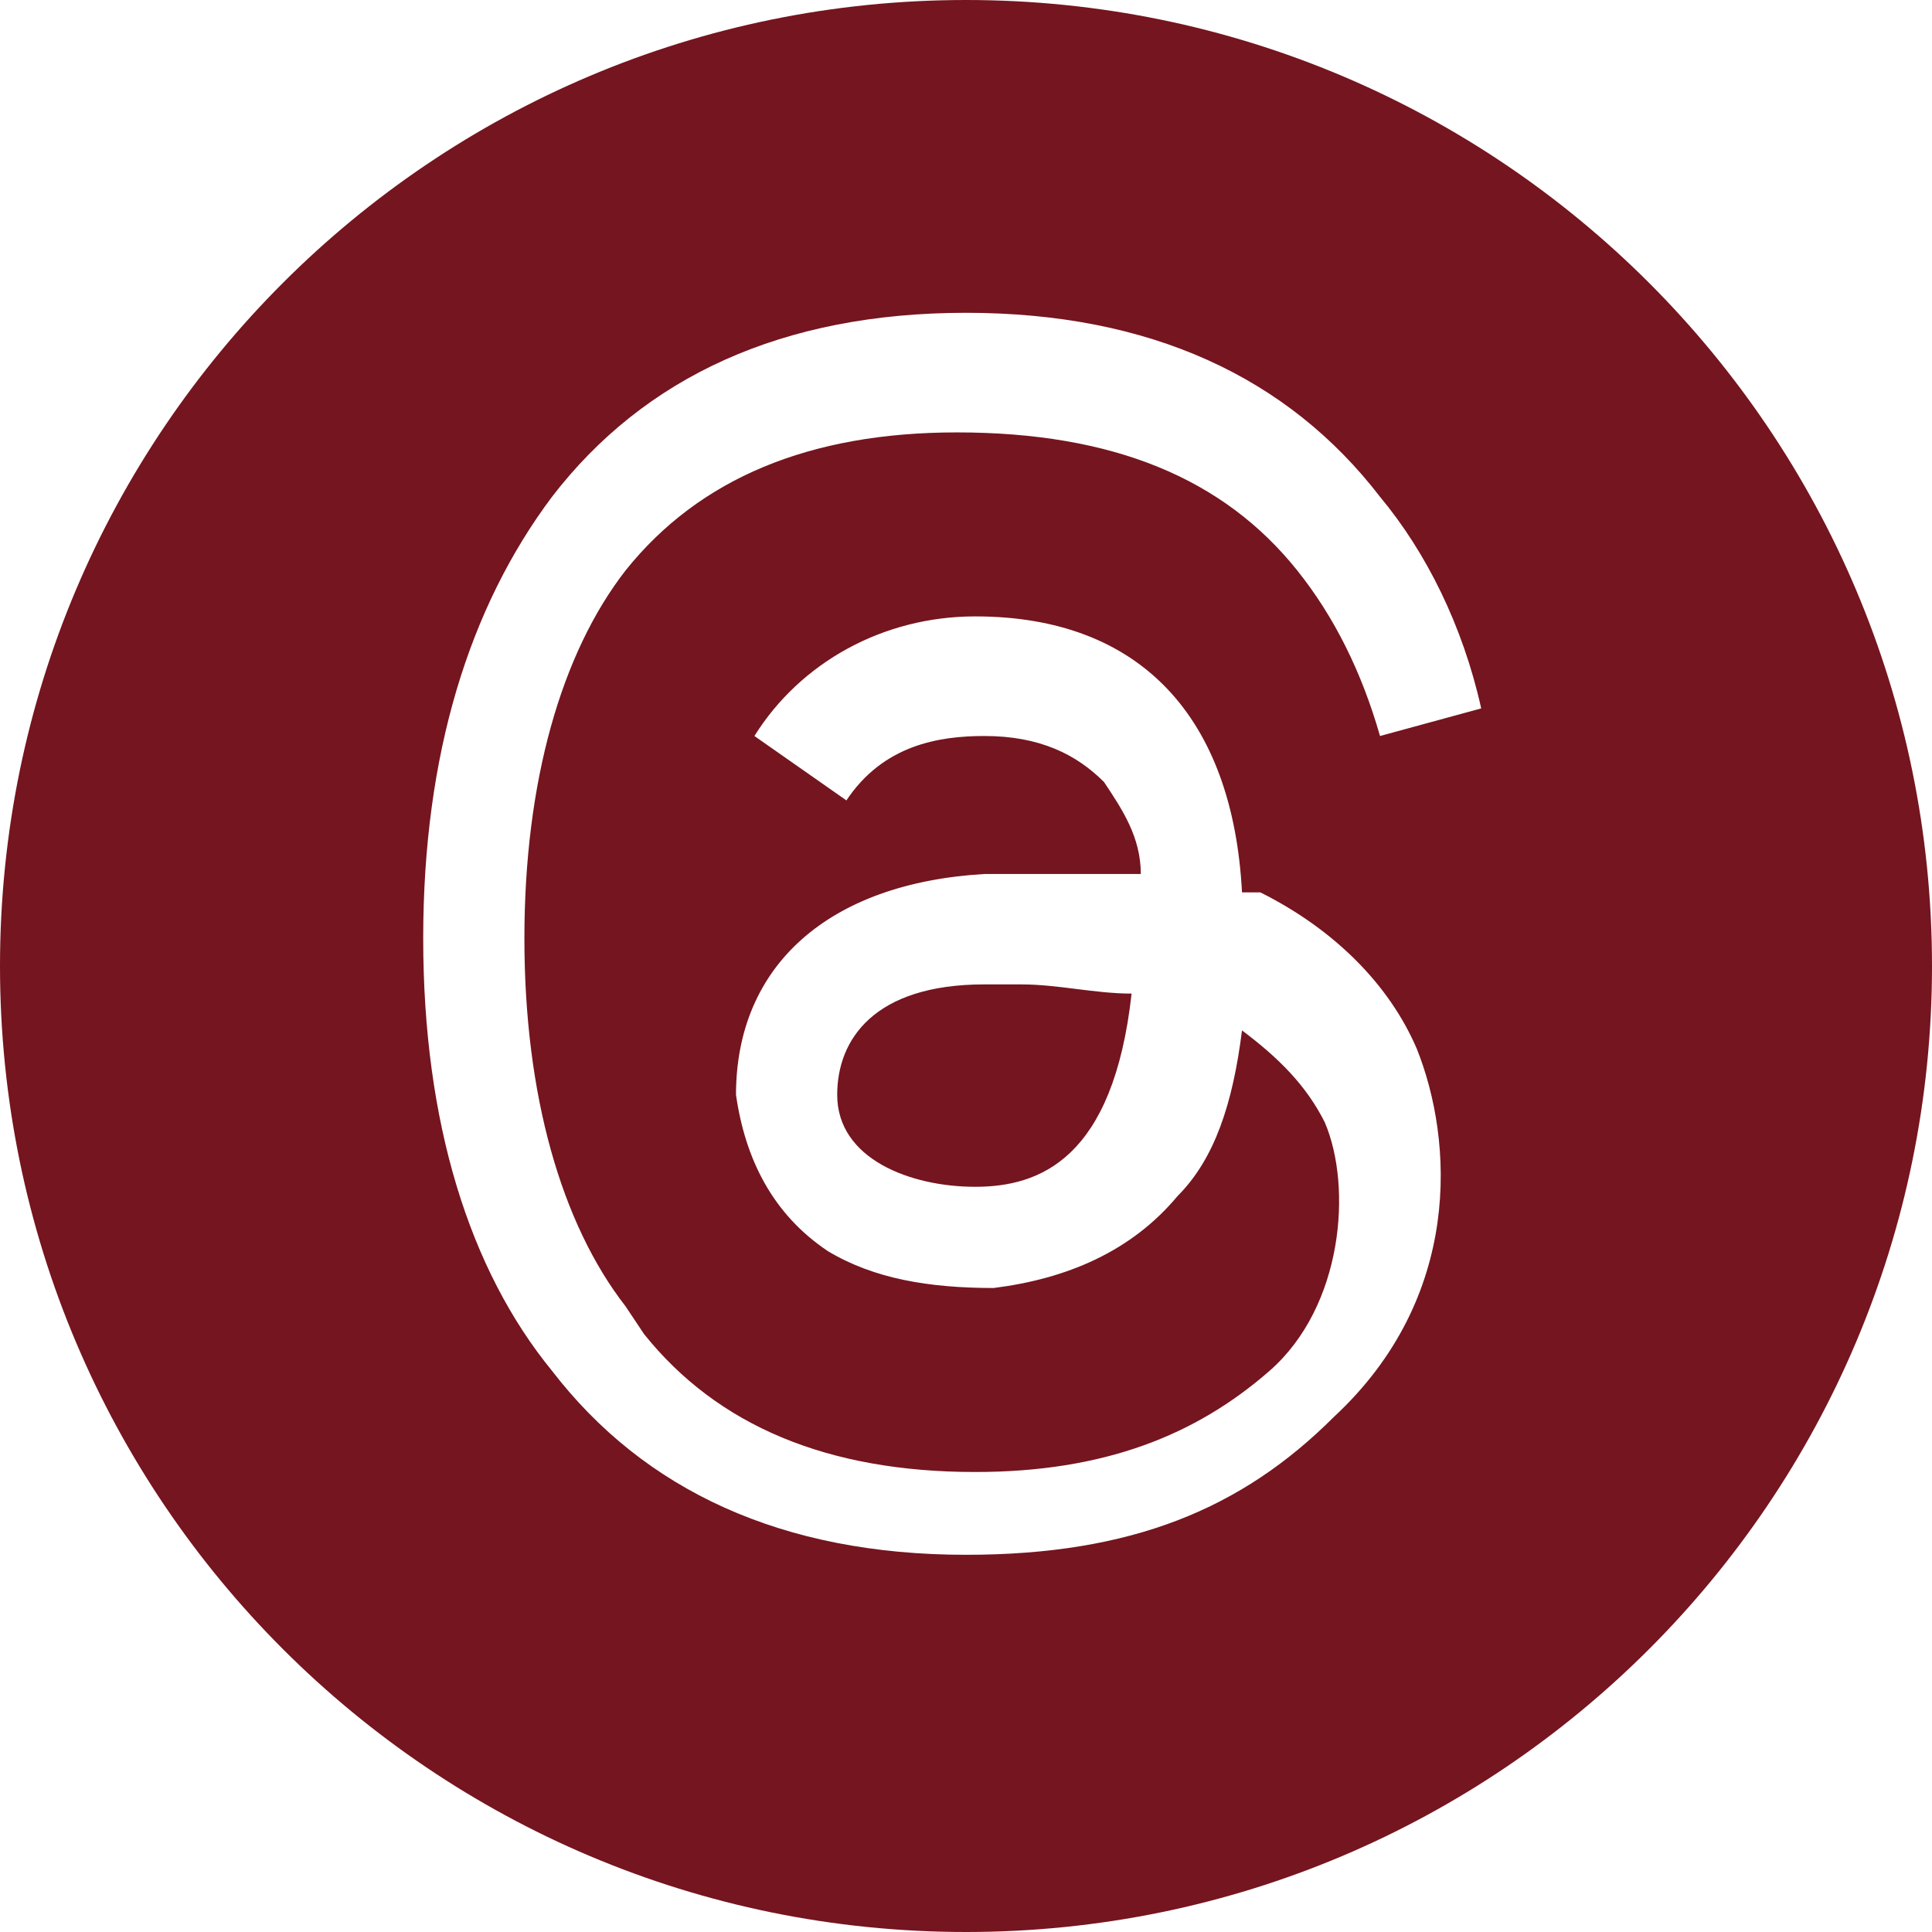 <?xml version="1.0" encoding="UTF-8"?>
<svg id="Calque_2" xmlns="http://www.w3.org/2000/svg" version="1.1" viewBox="0 0 21 21">
  <!-- Generator: Adobe Illustrator 29.1.0, SVG Export Plug-In . SVG Version: 2.1.0 Build 142)  -->
  <defs>
    <style>
      .st0 {
        fill: #75151f;
      }
    </style>
  </defs>
  <g id="Threads">
    <g>
      <path class="st0" d="M10.7,10.7c-1.2,0-1.6.6-1.6,1.2,0,.7.8,1,1.5,1,.7,0,1.5-.3,1.7-2.1-.4,0-.8-.1-1.2-.1s-.3,0-.4,0"/>
      <path class="st0" d="M7,14.5c.8,1,2,1.5,3.6,1.5,1.4,0,2.4-.4,3.2-1.1s.9-2,.6-2.7c-.2-.4-.5-.7-.9-1-.1.8-.3,1.4-.7,1.8-.5.6-1.2.9-2,1-.7,0-1.3-.1-1.8-.4-.6-.4-.9-1-1-1.7,0-1.4,1-2.3,2.7-2.4.6,0,1.1,0,1.7,0,0-.4-.2-.7-.4-1-.3-.3-.7-.5-1.3-.5h0c-.5,0-1.1.1-1.5.7l-1-.7c.5-.8,1.4-1.3,2.4-1.3h0c1.8,0,2.8,1.1,2.9,3,0,0,.1,0,.2,0,.8.4,1.4,1,1.7,1.7.4,1,.5,2.7-.9,4-1,1-2.2,1.5-4,1.5h0c-2,0-3.5-.7-4.5-2-.9-1.1-1.4-2.7-1.4-4.7h0c0-2,.5-3.6,1.4-4.8,1-1.3,2.5-2,4.5-2h0c2,0,3.5.7,4.5,2,.5.6.9,1.4,1.1,2.3l-1.1.3c-.2-.7-.5-1.3-.9-1.8-.8-1-2-1.5-3.7-1.5-1.6,0-2.8.5-3.6,1.5-.7.9-1.1,2.3-1.1,4,0,1.7.4,3.1,1.1,4M10.5,0C4.7,0,0,4.7,0,10.5s4.7,10.5,10.5,10.5,10.5-4.7,10.5-10.5S16.3,0,10.5,0"/>
    </g>
  </g>
</svg>